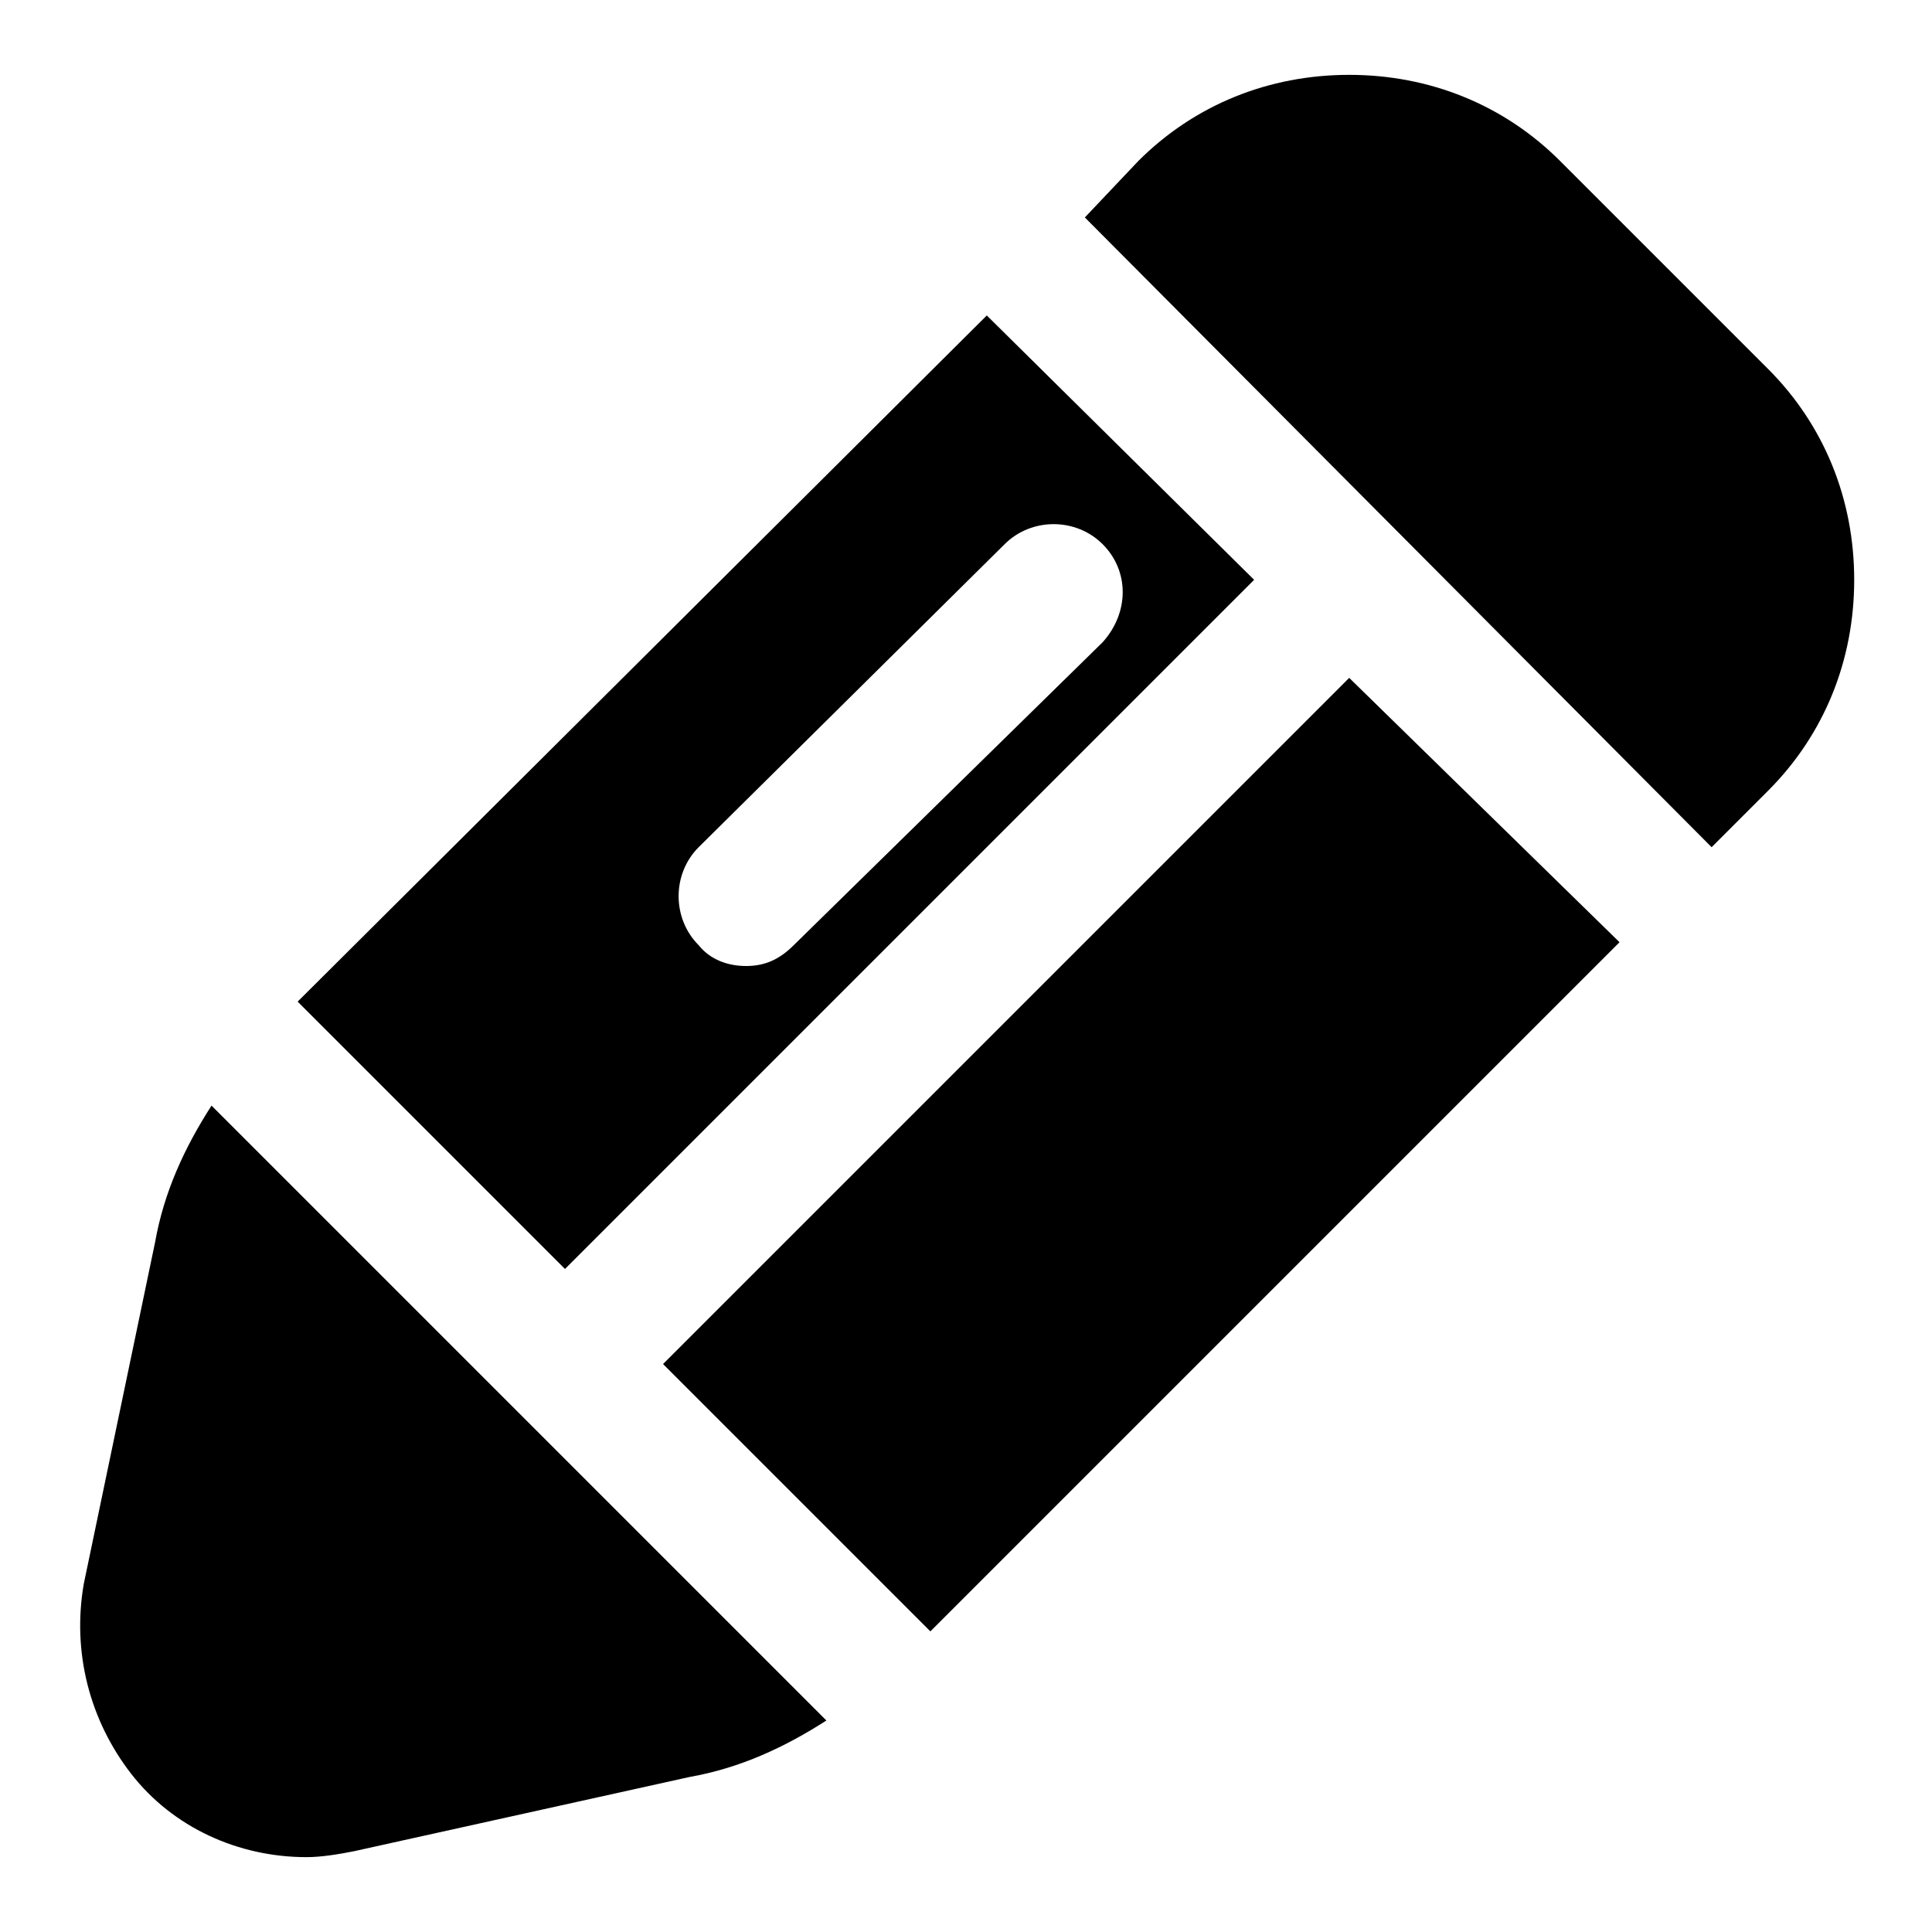 <?xml version="1.0" encoding="UTF-8"?>
<!-- Uploaded to: SVG Repo, www.svgrepo.com, Generator: SVG Repo Mixer Tools -->
<svg fill="#000000" width="800px" height="800px" version="1.1" viewBox="144 144 512 512" xmlns="http://www.w3.org/2000/svg">
 <g>
  <path d="m405.51 227.6-182.63 181.84 70.848 70.848 182.63-182.63zm-51.168 166.89c-3.938 3.938-7.871 5.512-12.594 5.512s-9.445-1.574-12.594-5.512c-7.086-7.086-7.086-18.895 0-25.977l81.082-80.293c7.086-7.086 18.895-7.086 25.977 0 7.086 7.086 7.086 18.105 0 25.977zm147.21-70.848-181.84 181.84 70.848 70.848 182.63-182.63zm111-81.871-55.105-55.105c-14.957-14.953-34.637-22.828-55.891-22.828s-40.934 7.871-55.891 22.828l-14.168 14.961 166.1 166.89 14.957-14.957c14.957-14.957 22.828-34.637 22.828-55.891 0-21.258-7.871-40.938-22.828-55.895z"/>
  <path d="m363 599.95c-11.02 7.086-22.828 12.594-36.211 14.957l-88.953 19.68c-3.938 0.789-8.66 1.574-12.594 1.574-18.105 0-35.426-7.871-46.445-22.043-11.02-14.168-15.742-32.273-12.594-50.383l18.895-90.527c2.363-13.383 7.871-25.191 14.957-36.211z"/>
  <path d="m495.25 230.75c3.938-2.363 10.234-5.512 17.32-0.789"/>
  <path d="m495.25 248.86c-5.512 0-11.02-2.363-14.957-7.086-5.512-7.871-3.938-19.68 3.938-25.191 11.02-7.871 25.191-8.66 37-1.574 8.66 4.723 11.809 15.742 6.297 24.402-4.723 8.66-14.957 11.02-23.617 7.086-1.574 0.789-5.512 2.363-8.66 2.363z"/>
 </g>
</svg>